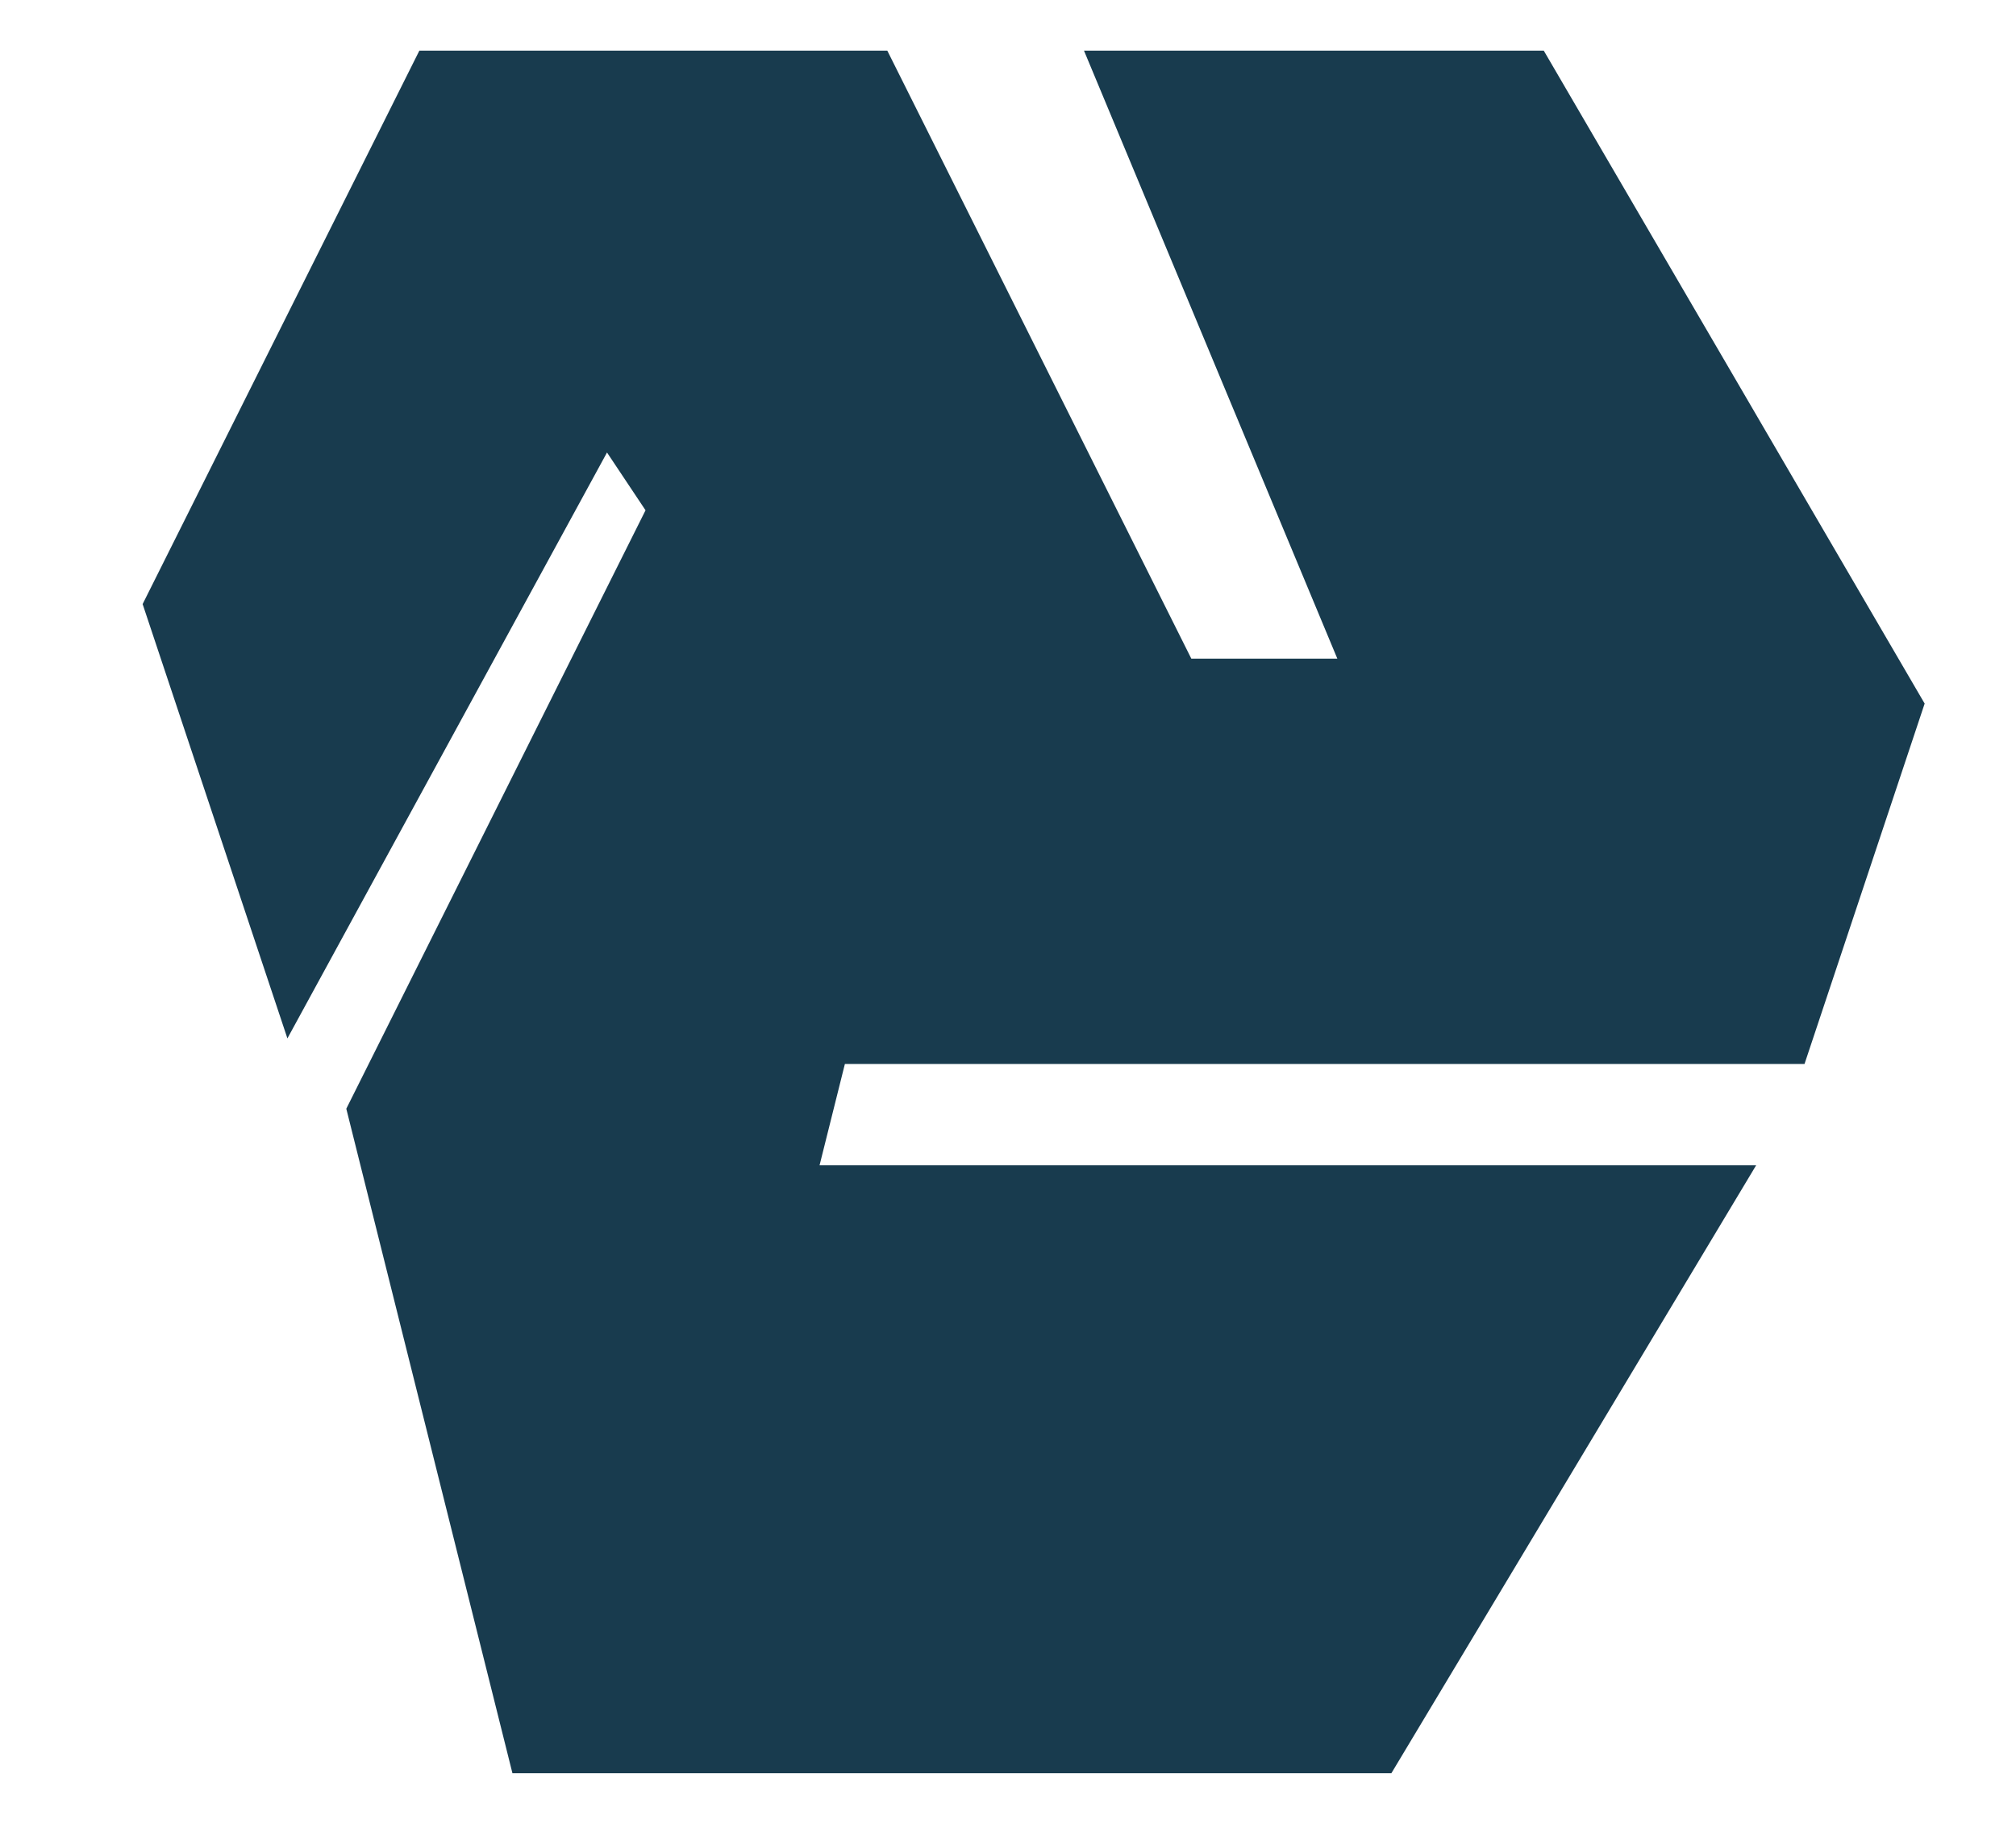<svg width="42" height="38" viewBox="0 0 19 18" fill="none" xmlns="http://www.w3.org/2000/svg">
<path d="M13 17H5L3.5 11L6.5 5L5.5 3.5L2.5 9L1.5 6L4 1H8L11 7H13.5L11 1H14.5L18 7L17 10H7.5L7 12H16L13 17Z" fill="#183B4E" stroke="#183B4E"/>
</svg>
